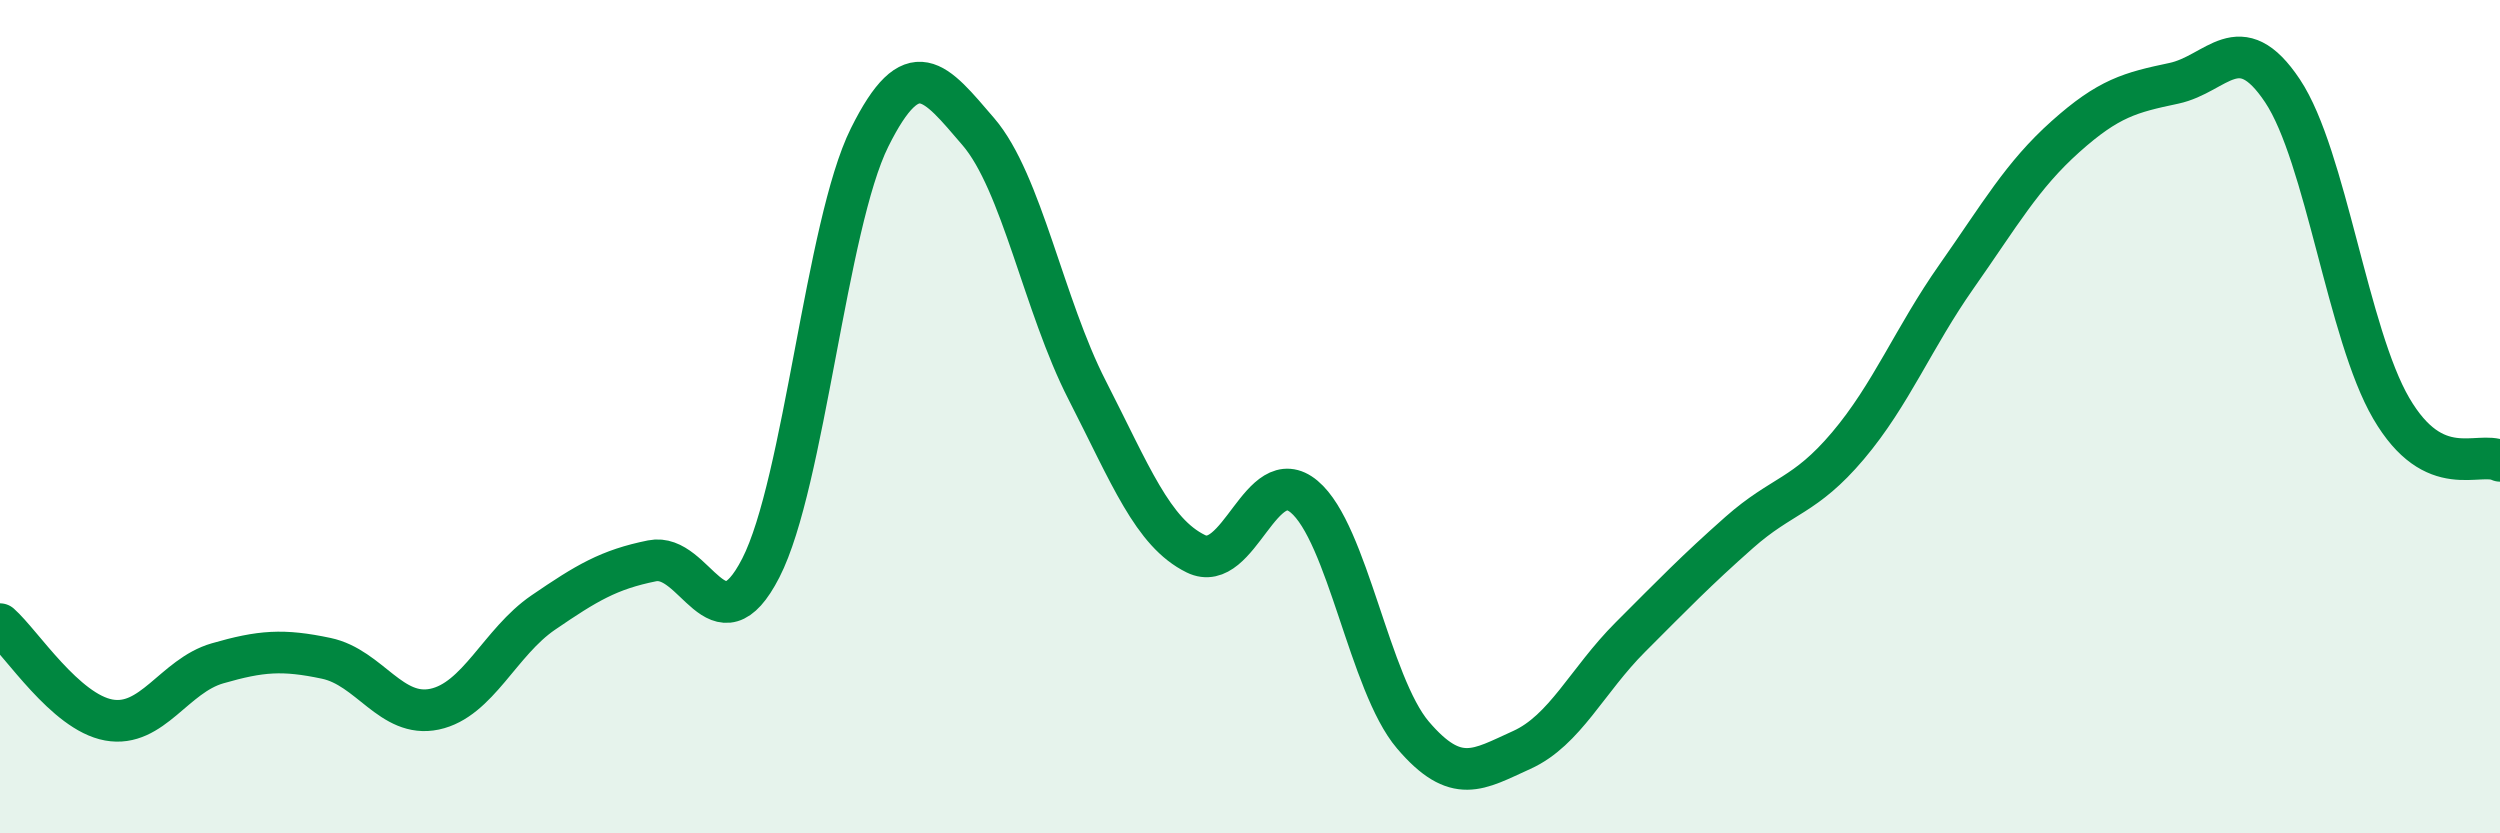 
    <svg width="60" height="20" viewBox="0 0 60 20" xmlns="http://www.w3.org/2000/svg">
      <path
        d="M 0,14.98 C 0.52,15.44 1.57,17.09 2.61,17.28 C 3.65,17.47 4.18,16.22 5.22,15.92 C 6.26,15.62 6.79,15.58 7.83,15.8 C 8.87,16.02 9.39,17.24 10.43,17.02 C 11.47,16.8 12,15.41 13.04,14.7 C 14.08,13.99 14.61,13.67 15.65,13.46 C 16.69,13.25 17.22,15.66 18.26,13.63 C 19.3,11.6 19.83,5.39 20.87,3.3 C 21.91,1.21 22.44,1.95 23.48,3.16 C 24.52,4.37 25.05,7.33 26.09,9.36 C 27.13,11.39 27.66,12.78 28.7,13.29 C 29.74,13.8 30.26,11.05 31.3,11.92 C 32.34,12.79 32.87,16.42 33.91,17.64 C 34.95,18.86 35.48,18.47 36.52,18 C 37.56,17.53 38.09,16.33 39.13,15.29 C 40.17,14.25 40.7,13.7 41.74,12.78 C 42.78,11.86 43.31,11.93 44.35,10.7 C 45.39,9.47 45.92,8.11 46.96,6.63 C 48,5.15 48.53,4.21 49.57,3.28 C 50.61,2.35 51.13,2.22 52.17,2 C 53.21,1.78 53.74,0.62 54.78,2.18 C 55.82,3.74 56.35,8.02 57.39,9.8 C 58.43,11.58 59.48,10.81 60,11.06L60 20L0 20Z"
        fill="#008740"
        opacity="0.1"
        stroke-linecap="round"
        stroke-linejoin="round"
      />
      <path
        d="M 0,14.98 C 0.52,15.44 1.57,17.09 2.61,17.28 C 3.65,17.47 4.18,16.22 5.22,15.92 C 6.26,15.62 6.79,15.58 7.83,15.8 C 8.87,16.02 9.39,17.24 10.43,17.02 C 11.47,16.8 12,15.41 13.04,14.7 C 14.08,13.99 14.61,13.67 15.65,13.46 C 16.69,13.25 17.22,15.66 18.26,13.63 C 19.3,11.6 19.83,5.39 20.87,3.3 C 21.91,1.21 22.44,1.95 23.48,3.16 C 24.52,4.37 25.05,7.33 26.09,9.36 C 27.13,11.39 27.66,12.78 28.7,13.29 C 29.74,13.8 30.26,11.05 31.3,11.92 C 32.34,12.79 32.87,16.42 33.91,17.64 C 34.95,18.86 35.48,18.47 36.52,18 C 37.56,17.53 38.09,16.33 39.13,15.29 C 40.17,14.25 40.7,13.7 41.74,12.78 C 42.78,11.86 43.31,11.93 44.35,10.7 C 45.39,9.47 45.92,8.11 46.96,6.63 C 48,5.15 48.53,4.21 49.57,3.28 C 50.61,2.35 51.13,2.22 52.17,2 C 53.21,1.78 53.74,0.62 54.78,2.18 C 55.82,3.74 56.35,8.02 57.39,9.8 C 58.43,11.58 59.48,10.81 60,11.06"
        stroke="#008740"
        stroke-width="1"
        fill="none"
        stroke-linecap="round"
        stroke-linejoin="round"
      />
    </svg>
  